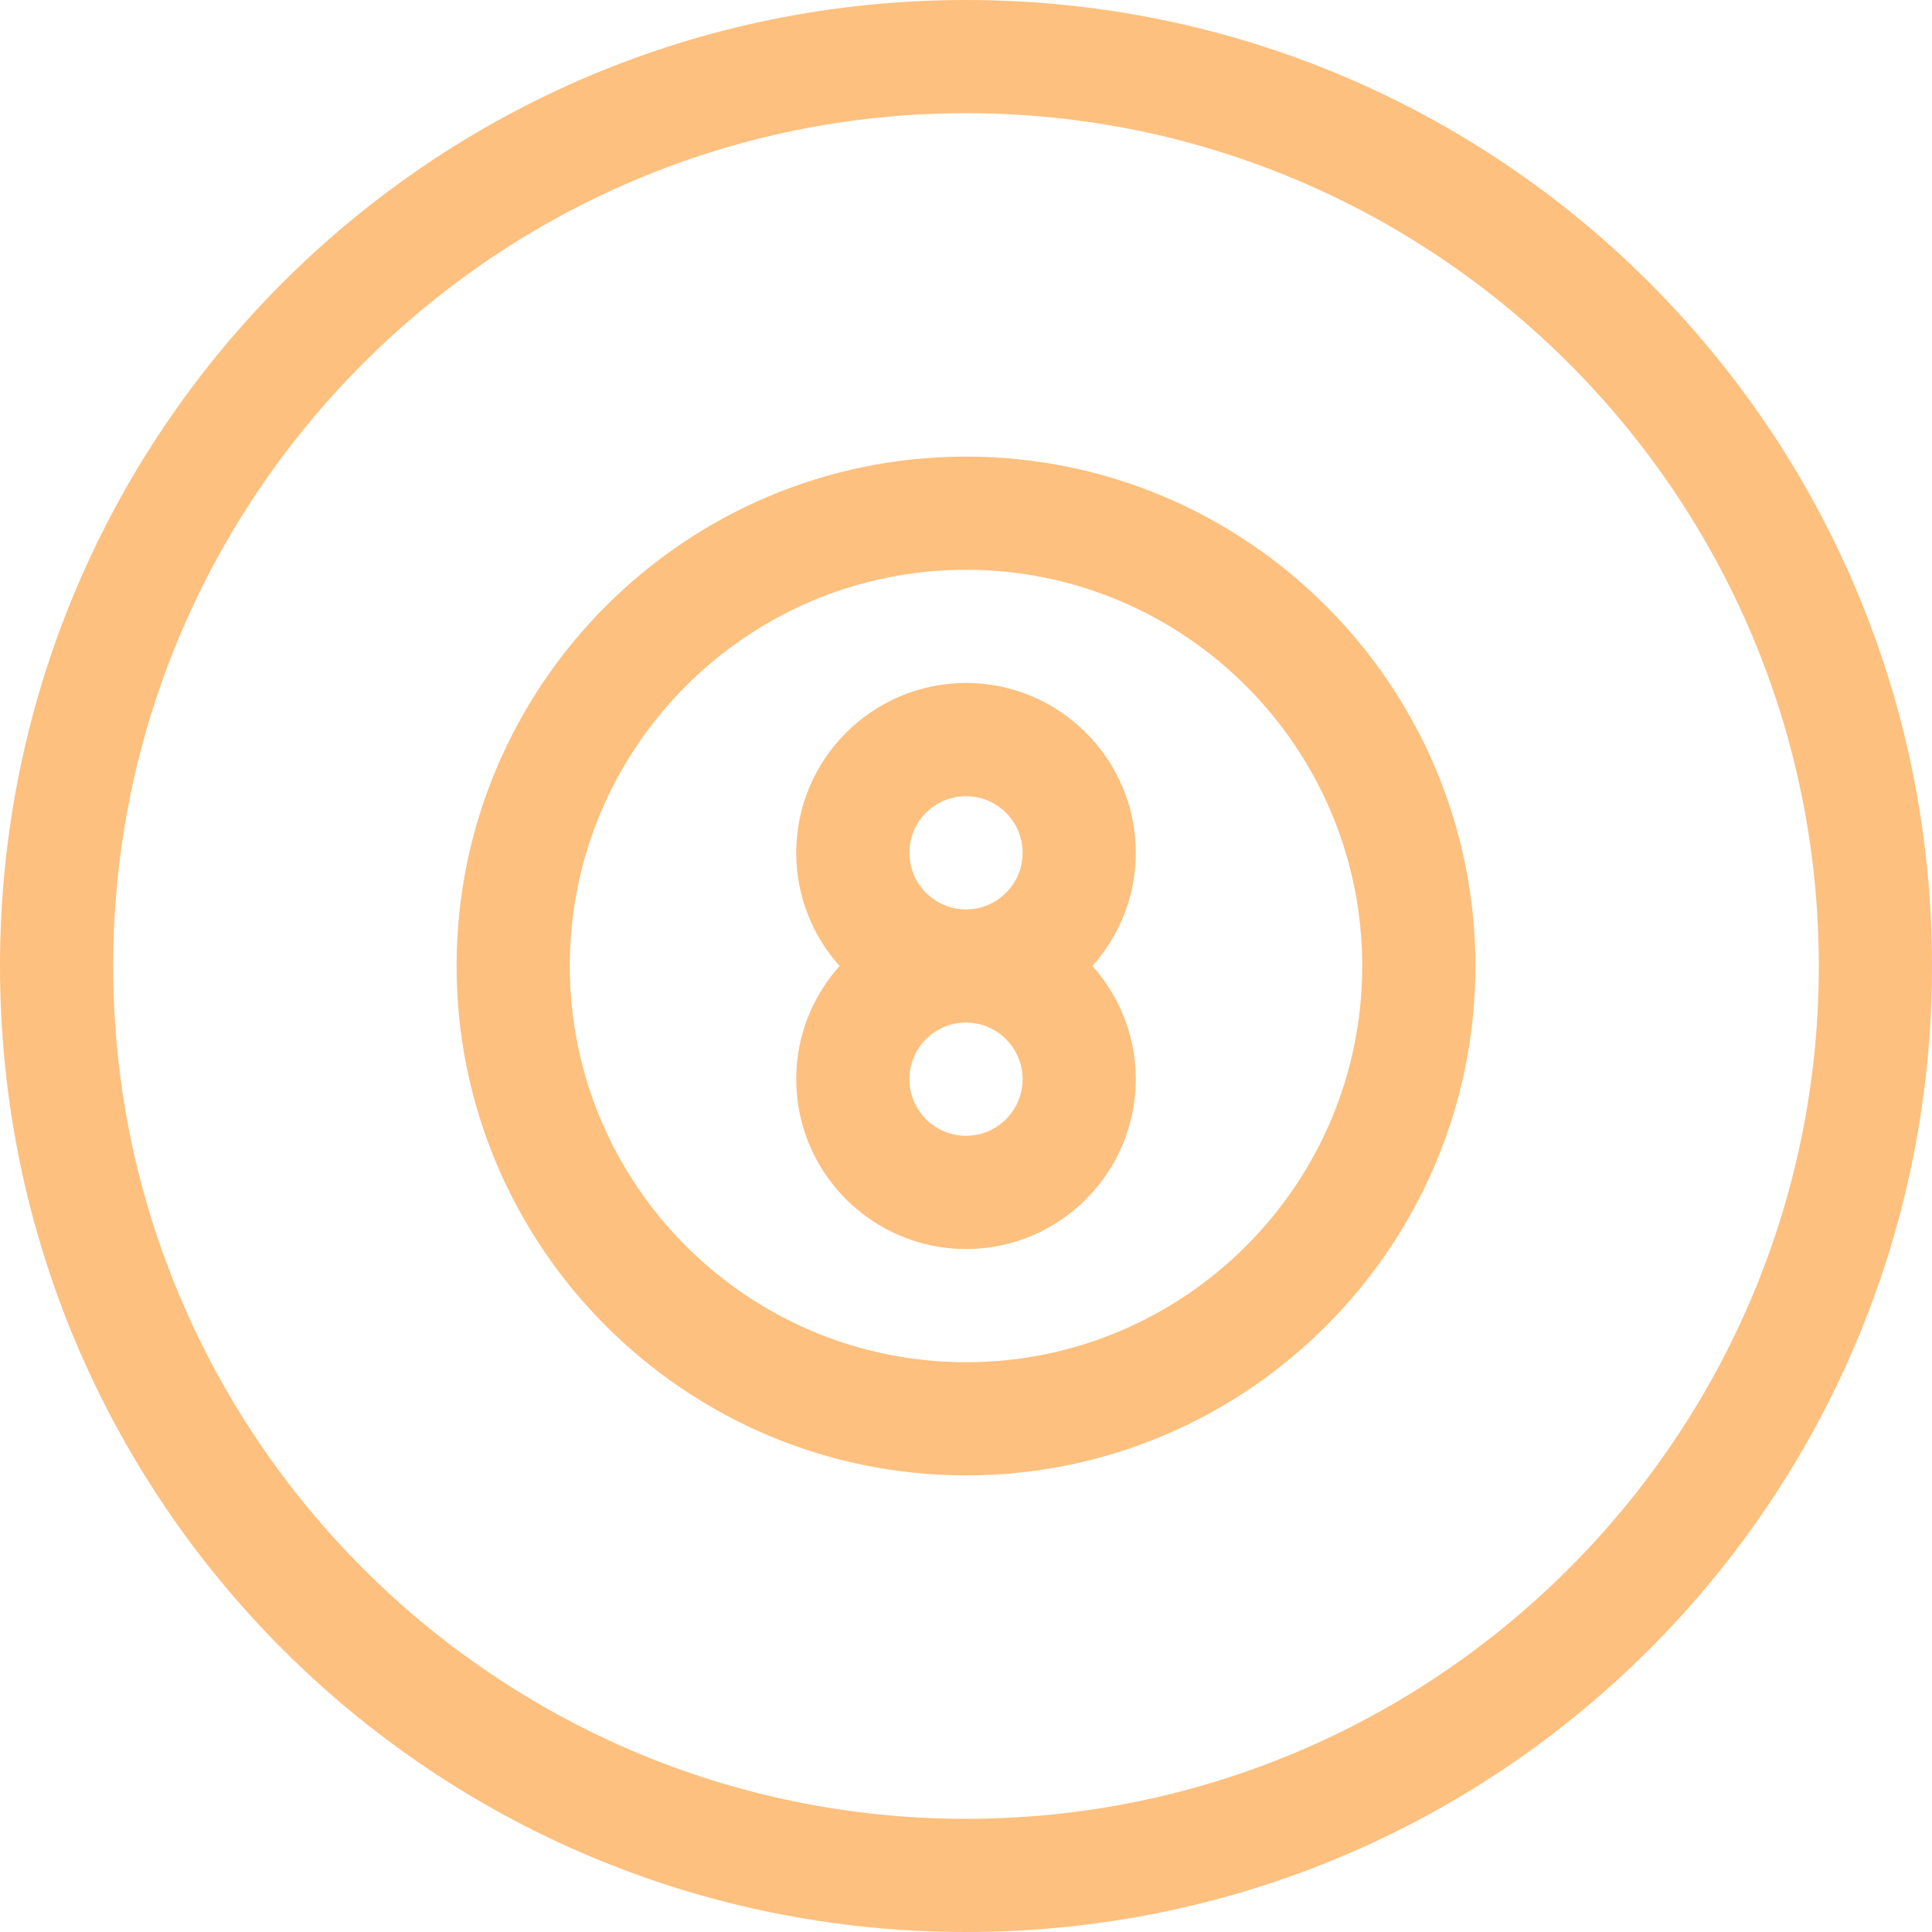 <svg width="24" height="24" viewBox="0 0 24 24" fill="none" xmlns="http://www.w3.org/2000/svg">
<g clip-path="url(#clip0_915_3422)">
<path d="M12 8.484C10.837 8.484 9.891 9.431 9.891 10.594C9.891 11.134 10.095 11.627 10.43 12C10.095 12.373 9.891 12.866 9.891 13.406C9.891 14.569 10.837 15.516 12 15.516C13.163 15.516 14.109 14.569 14.109 13.406C14.109 12.866 13.905 12.373 13.57 12C13.905 11.627 14.109 11.134 14.109 10.594C14.109 9.431 13.163 8.484 12 8.484ZM12 9.891C12.388 9.891 12.703 10.206 12.703 10.594C12.703 10.982 12.388 11.297 12 11.297C11.612 11.297 11.297 10.982 11.297 10.594C11.297 10.206 11.612 9.891 12 9.891ZM12 14.109C11.612 14.109 11.297 13.794 11.297 13.406C11.297 13.018 11.612 12.703 12 12.703C12.388 12.703 12.703 13.018 12.703 13.406C12.703 13.794 12.388 14.109 12 14.109Z" fill="#FEC07E"/>
<path d="M12 5.672C8.511 5.672 5.672 8.511 5.672 12C5.672 15.489 8.511 18.328 12 18.328C15.489 18.328 18.328 15.489 18.328 12C18.328 8.511 15.489 5.672 12 5.672ZM12 16.922C9.286 16.922 7.078 14.714 7.078 12C7.078 9.286 9.286 7.078 12 7.078C14.714 7.078 16.922 9.286 16.922 12C16.922 14.714 14.714 16.922 12 16.922Z" fill="#FEC07E"/>
<path d="M12 0C5.362 0 0 5.364 0 12C0 18.638 5.364 24 12 24C18.638 24 24 18.636 24 12C24 5.362 18.636 0 12 0ZM12 22.594C6.159 22.594 1.406 17.841 1.406 12C1.406 6.159 6.159 1.406 12 1.406C17.841 1.406 22.594 6.159 22.594 12C22.594 17.841 17.841 22.594 12 22.594Z" fill="#FEC07E"/>
</g>
<defs>
<clipPath id="clip0_915_3422">
<rect width="24" height="24" fill="white"/>
</clipPath>
</defs>
</svg>
